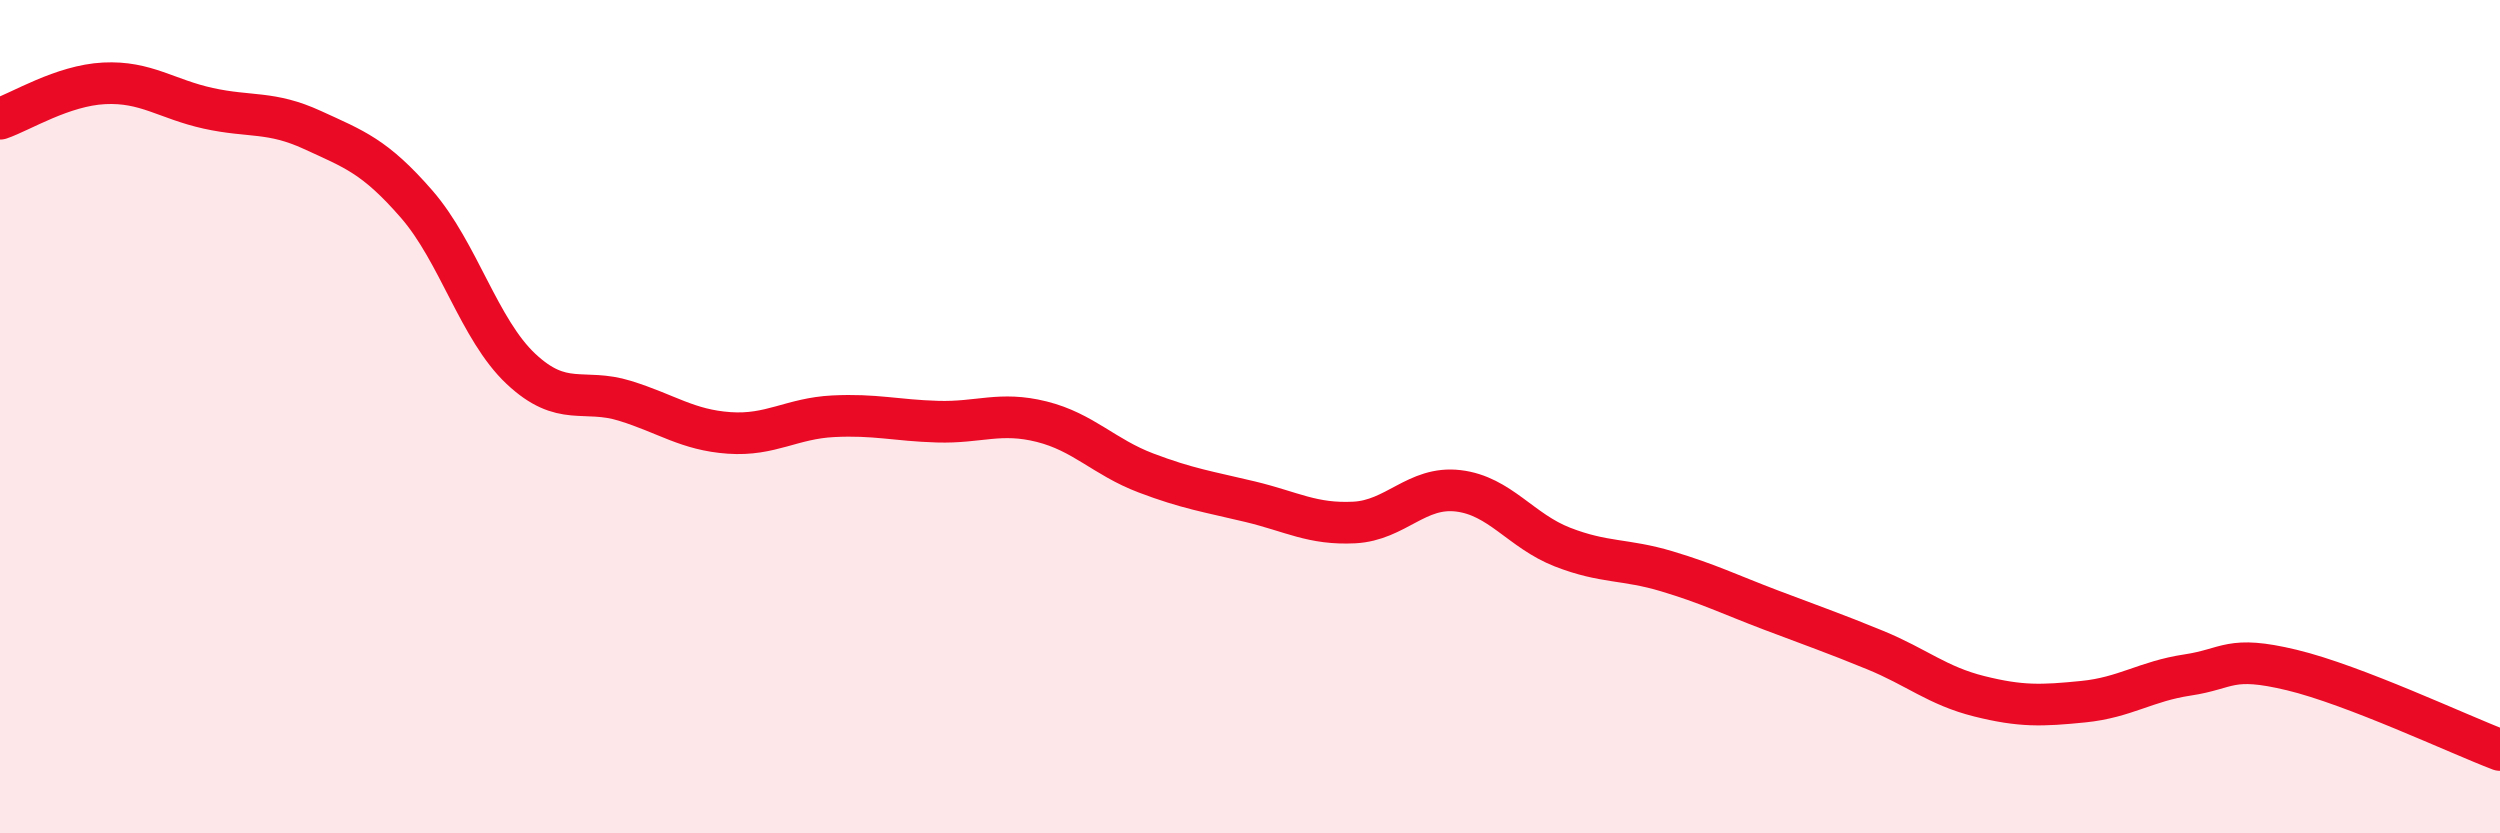 
    <svg width="60" height="20" viewBox="0 0 60 20" xmlns="http://www.w3.org/2000/svg">
      <path
        d="M 0,2.85 C 0.5,2.68 1.5,2.05 2.5,2 C 3.5,1.95 4,2.38 5,2.6 C 6,2.82 6.5,2.66 7.5,3.12 C 8.5,3.58 9,3.75 10,4.9 C 11,6.05 11.5,7.91 12.5,8.85 C 13.5,9.79 14,9.31 15,9.62 C 16,9.93 16.5,10.32 17.5,10.39 C 18.5,10.46 19,10.04 20,9.99 C 21,9.94 21.5,10.09 22.5,10.12 C 23.5,10.15 24,9.87 25,10.12 C 26,10.37 26.5,10.97 27.5,11.35 C 28.5,11.73 29,11.8 30,12.04 C 31,12.28 31.5,12.59 32.5,12.54 C 33.5,12.49 34,11.66 35,11.78 C 36,11.9 36.5,12.74 37.5,13.13 C 38.5,13.52 39,13.41 40,13.71 C 41,14.01 41.5,14.26 42.5,14.64 C 43.5,15.02 44,15.19 45,15.6 C 46,16.01 46.5,16.46 47.5,16.71 C 48.5,16.96 49,16.94 50,16.84 C 51,16.74 51.5,16.35 52.5,16.2 C 53.5,16.05 53.5,15.72 55,16.08 C 56.5,16.44 59,17.62 60,18L60 20L0 20Z"
        fill="#EB0A25"
        opacity="0.1"
        stroke-linecap="round"
        stroke-linejoin="round"
      />
      <path
        d="M 0,2.85 C 0.5,2.68 1.5,2.05 2.5,2 C 3.5,1.95 4,2.38 5,2.6 C 6,2.82 6.5,2.66 7.5,3.12 C 8.5,3.58 9,3.75 10,4.9 C 11,6.05 11.5,7.91 12.5,8.85 C 13.5,9.79 14,9.31 15,9.62 C 16,9.93 16.5,10.32 17.5,10.39 C 18.5,10.46 19,10.04 20,9.99 C 21,9.94 21.5,10.09 22.5,10.12 C 23.5,10.15 24,9.87 25,10.12 C 26,10.37 26.5,10.97 27.5,11.35 C 28.5,11.73 29,11.8 30,12.04 C 31,12.28 31.5,12.59 32.5,12.54 C 33.5,12.49 34,11.66 35,11.78 C 36,11.9 36.5,12.74 37.5,13.13 C 38.5,13.52 39,13.41 40,13.71 C 41,14.01 41.5,14.26 42.5,14.64 C 43.5,15.02 44,15.19 45,15.6 C 46,16.01 46.5,16.46 47.5,16.71 C 48.5,16.96 49,16.94 50,16.84 C 51,16.74 51.5,16.35 52.5,16.2 C 53.5,16.05 53.5,15.72 55,16.08 C 56.5,16.44 59,17.62 60,18"
        stroke="#EB0A25"
        stroke-width="1"
        fill="none"
        stroke-linecap="round"
        stroke-linejoin="round"
      />
    </svg>
  